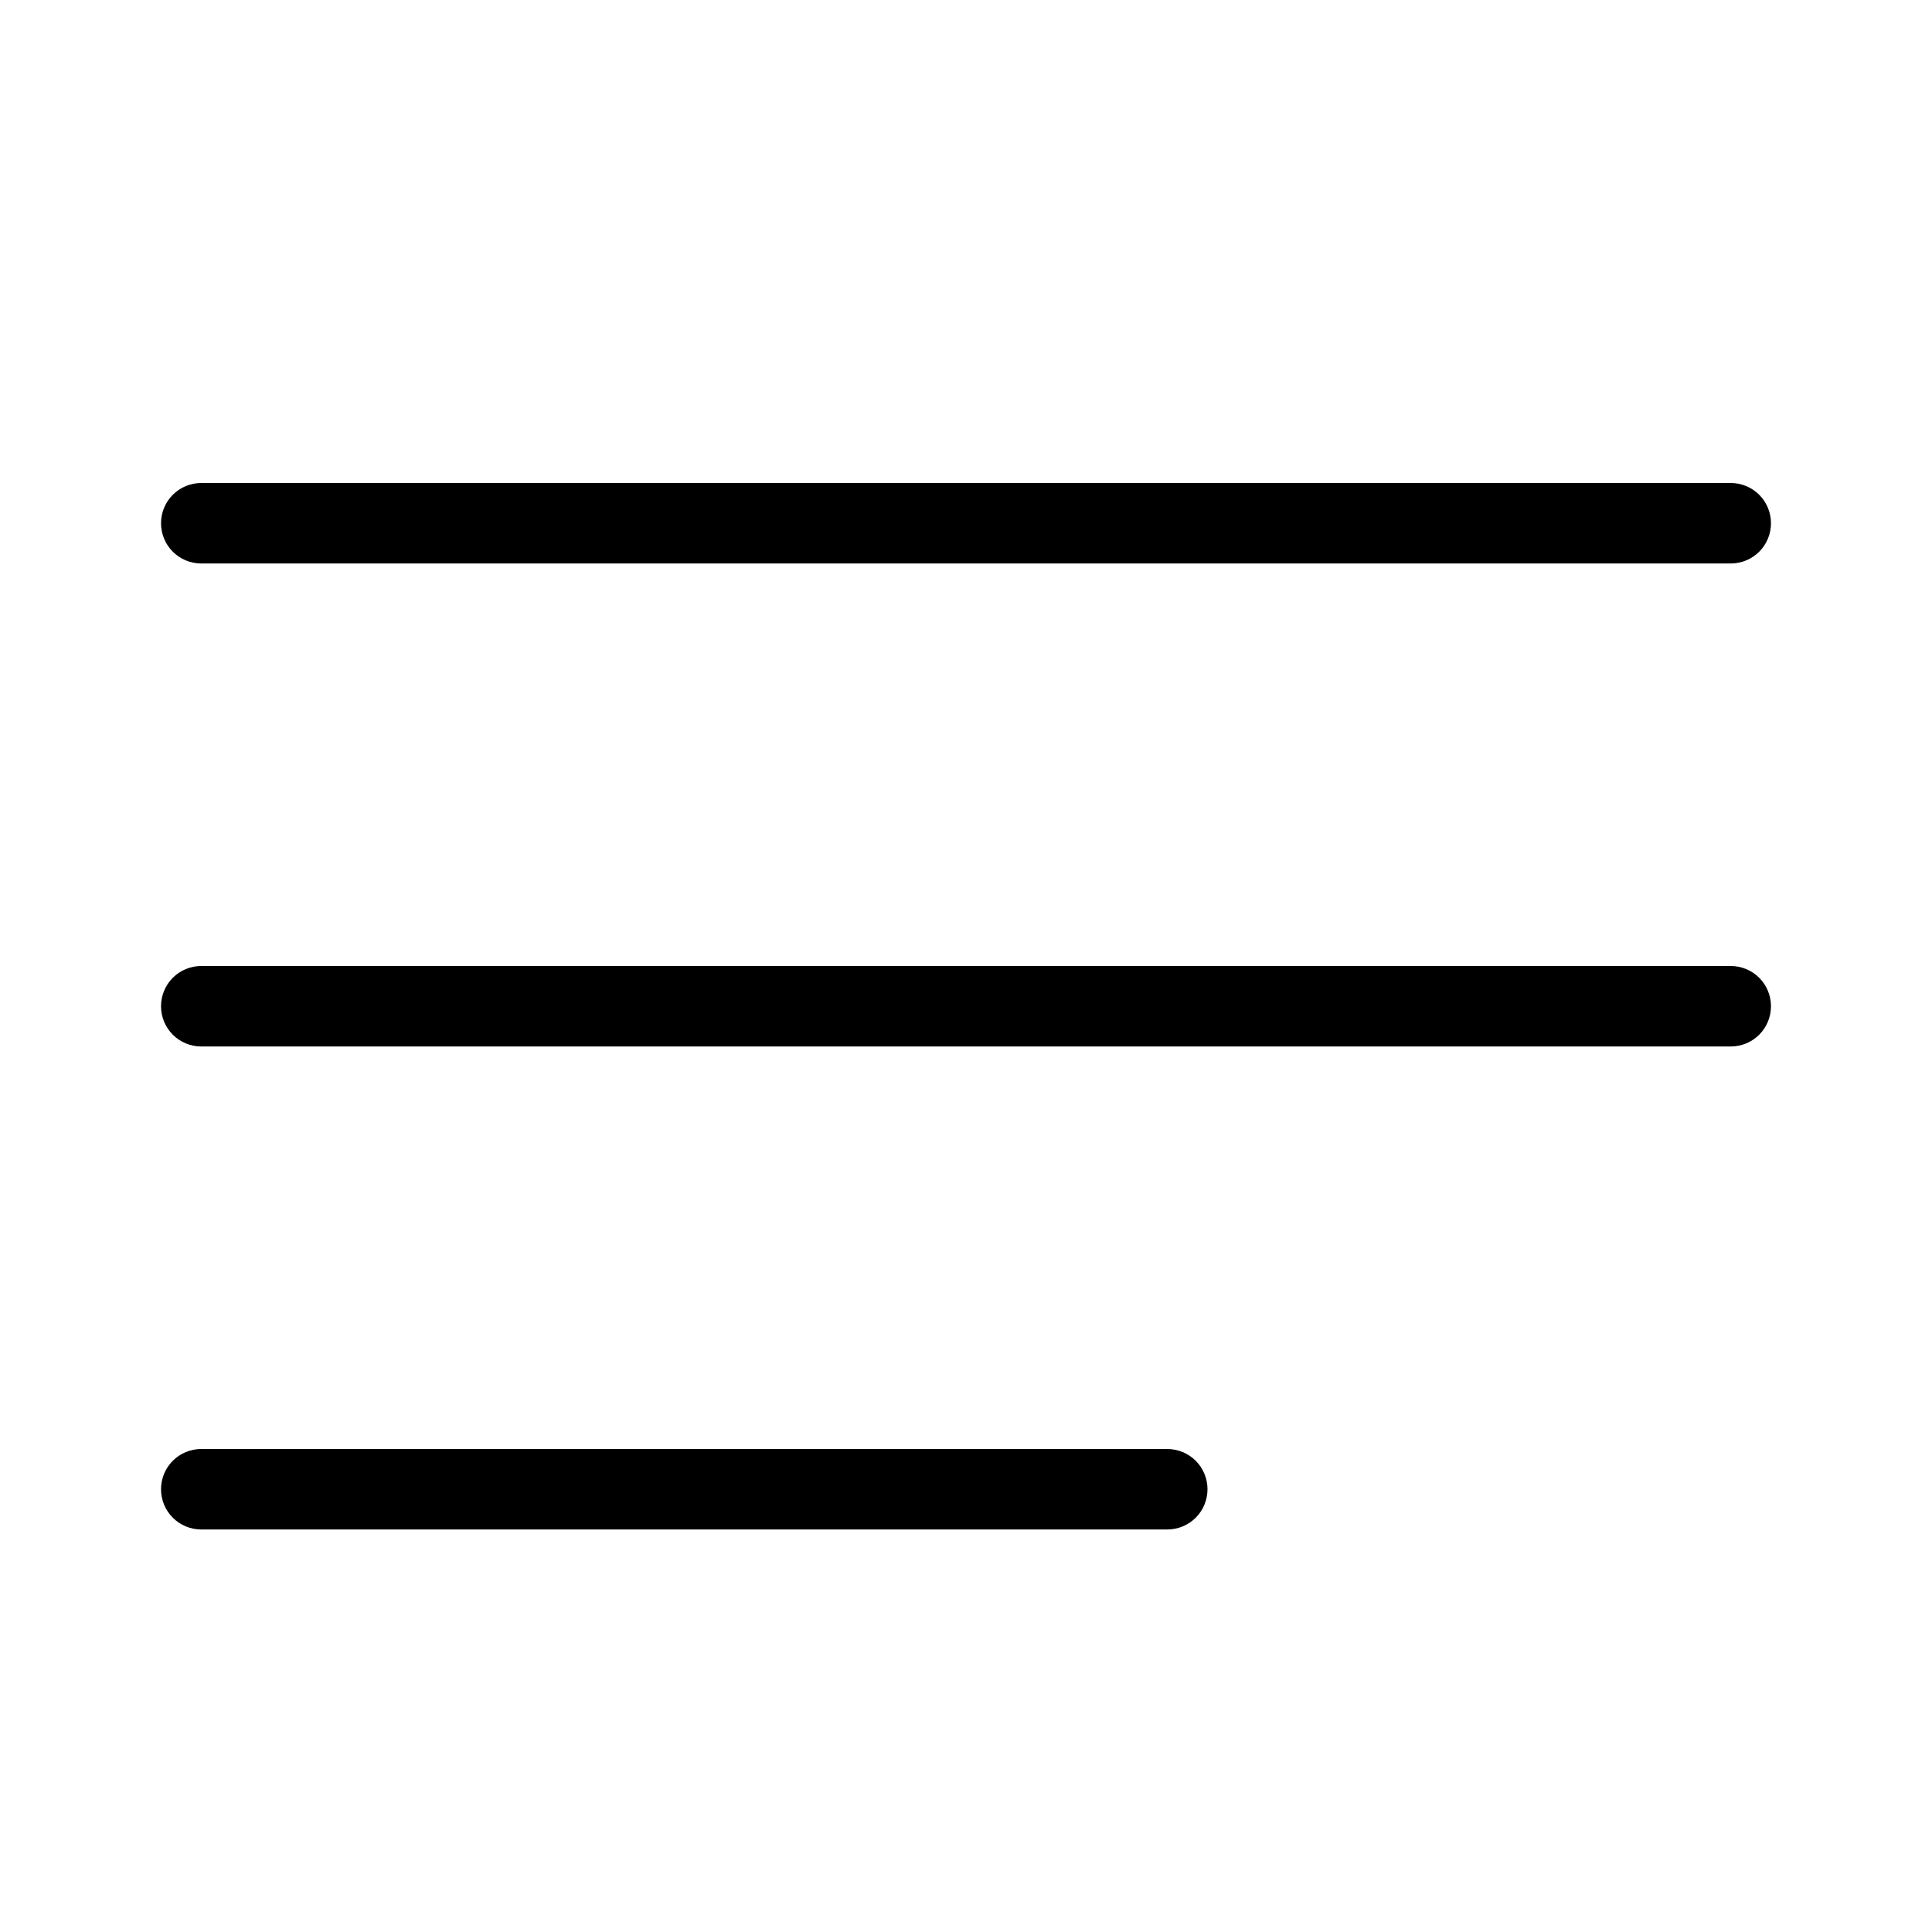<svg width="32" height="32" viewBox="0 0 32 32" fill="none" xmlns="http://www.w3.org/2000/svg">
<path d="M3.333 9.333H28.667C28.843 9.333 29.013 9.263 29.138 9.138C29.263 9.013 29.333 8.843 29.333 8.667C29.333 8.49 29.263 8.32 29.138 8.195C29.013 8.07 28.843 8 28.667 8H3.333C3.157 8 2.987 8.07 2.862 8.195C2.737 8.32 2.667 8.49 2.667 8.667C2.667 8.843 2.737 9.013 2.862 9.138C2.987 9.263 3.157 9.333 3.333 9.333Z" fill="black"/>
<path d="M28.667 16H3.333C3.157 16 2.987 16.07 2.862 16.195C2.737 16.32 2.667 16.49 2.667 16.667C2.667 16.843 2.737 17.013 2.862 17.138C2.987 17.263 3.157 17.333 3.333 17.333H28.667C28.843 17.333 29.013 17.263 29.138 17.138C29.263 17.013 29.333 16.843 29.333 16.667C29.333 16.49 29.263 16.32 29.138 16.195C29.013 16.07 28.843 16 28.667 16Z" fill="black"/>
<path d="M19.333 24H3.333C3.157 24 2.987 24.07 2.862 24.195C2.737 24.32 2.667 24.49 2.667 24.667C2.667 24.843 2.737 25.013 2.862 25.138C2.987 25.263 3.157 25.333 3.333 25.333H19.333C19.51 25.333 19.68 25.263 19.805 25.138C19.93 25.013 20 24.843 20 24.667C20 24.49 19.93 24.32 19.805 24.195C19.68 24.07 19.51 24 19.333 24Z" fill="black"/>
</svg>

